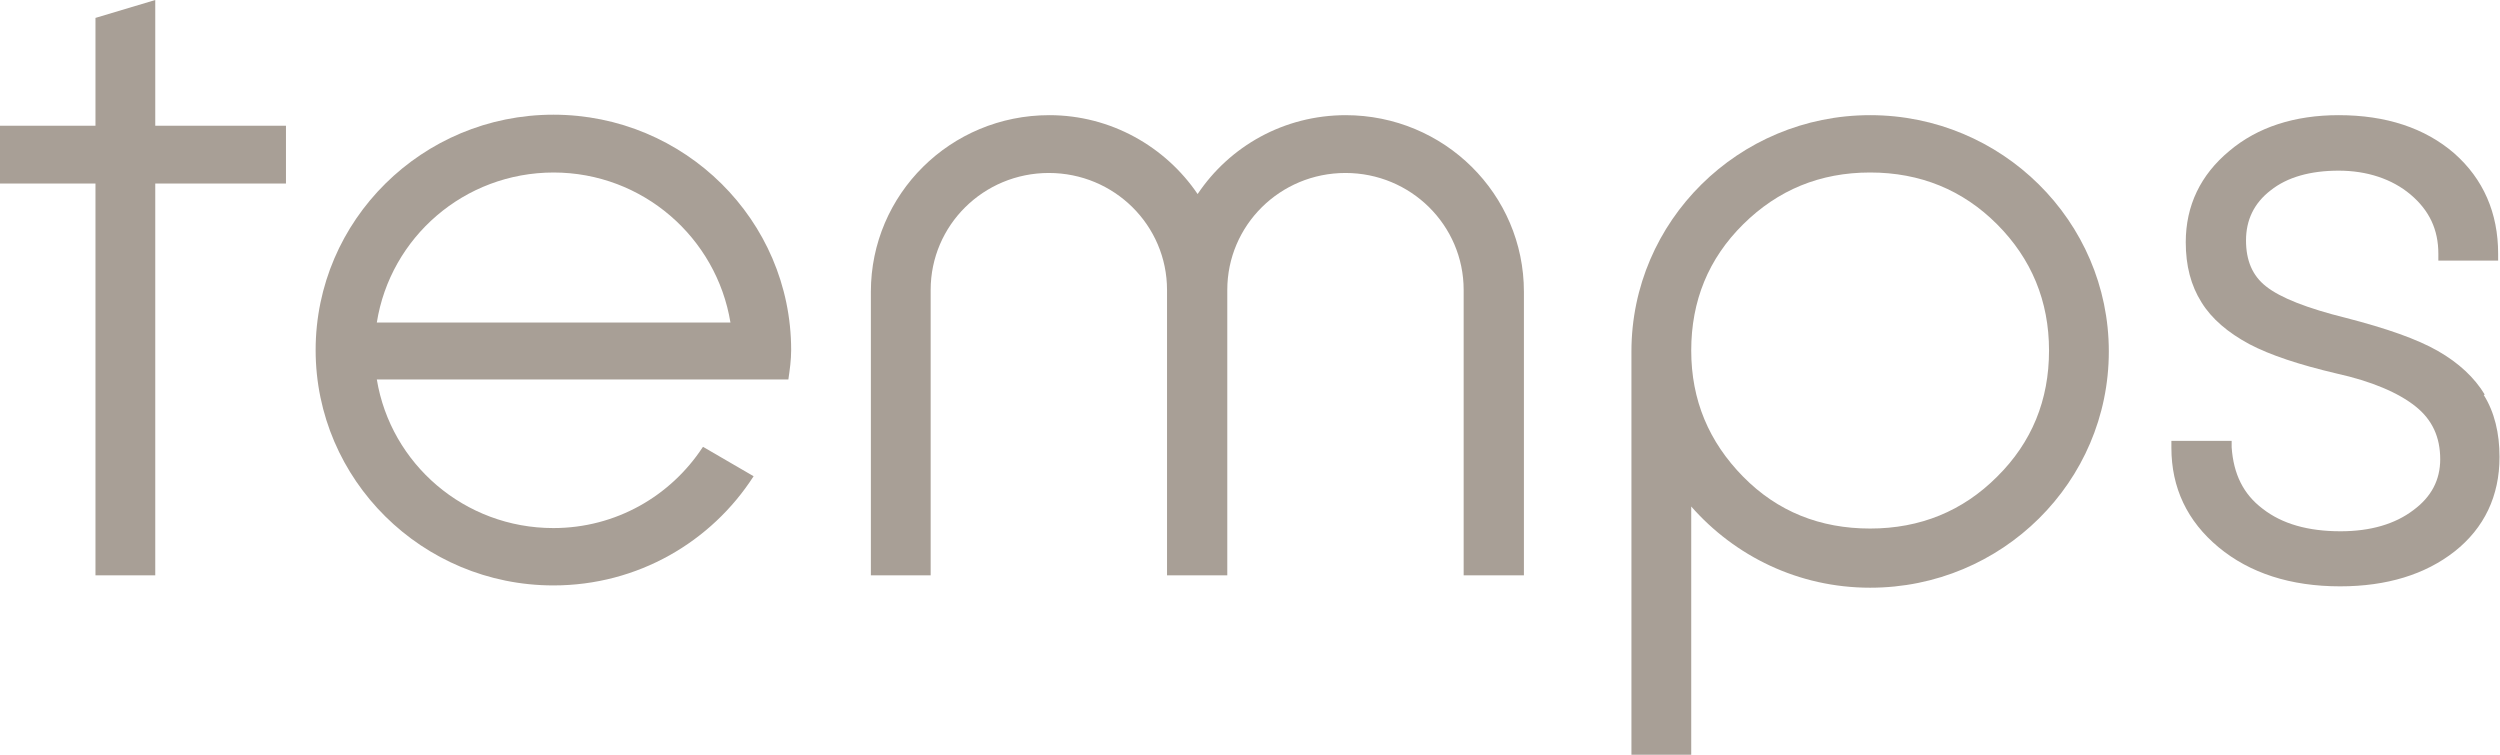 <svg width="106" height="32" viewBox="0 0 106 32" fill="none" xmlns="http://www.w3.org/2000/svg">
<g clip-path="url(#clip0_2202_545)">
<path d="M105.352 16.729C104.919 16.01 104.251 15.387 103.367 14.881C102.482 14.376 101.205 13.928 99.476 13.481C97.825 13.072 96.685 12.625 96.076 12.139C95.506 11.691 95.231 11.049 95.231 10.193C95.231 9.337 95.565 8.618 96.273 8.073C96.98 7.509 97.963 7.236 99.161 7.236C100.36 7.236 101.421 7.587 102.207 8.248C103.013 8.929 103.386 9.746 103.386 10.757V11.049H105.921V10.757C105.921 9.026 105.293 7.587 104.055 6.497C102.816 5.427 101.166 4.883 99.161 4.883C97.294 4.883 95.722 5.388 94.524 6.4C93.305 7.411 92.676 8.715 92.676 10.271C92.676 11.263 92.892 12.1 93.344 12.819C93.777 13.52 94.465 14.103 95.369 14.59C96.253 15.056 97.491 15.465 99.063 15.835C100.557 16.165 101.696 16.652 102.423 17.235C103.131 17.799 103.465 18.538 103.465 19.472C103.465 20.348 103.092 21.067 102.325 21.631C101.559 22.215 100.517 22.526 99.24 22.526C97.864 22.526 96.764 22.215 95.939 21.573C95.113 20.951 94.7 20.095 94.622 18.966V18.694H92.067V18.986C92.067 20.678 92.735 22.098 94.072 23.207C95.388 24.297 97.118 24.861 99.22 24.861C101.205 24.861 102.836 24.355 104.074 23.382C105.332 22.39 105.98 21.029 105.98 19.375C105.98 18.363 105.764 17.469 105.312 16.749L105.352 16.729Z" fill="#A89F96"/>
<path d="M69.173 14.901V32H71.708V21.476C73.555 23.577 76.248 24.919 79.294 24.919C84.894 24.919 89.414 20.425 89.414 14.901C89.414 9.376 84.875 4.883 79.294 4.883C73.713 4.883 69.173 9.376 69.173 14.901ZM84.678 20.211C83.224 21.67 81.416 22.41 79.294 22.41C77.171 22.41 75.363 21.69 73.909 20.211C72.455 18.733 71.708 16.963 71.708 14.862C71.708 12.761 72.435 10.971 73.909 9.512C75.383 8.053 77.171 7.314 79.294 7.314C81.416 7.314 83.224 8.053 84.678 9.512C86.132 10.971 86.879 12.761 86.879 14.862C86.879 16.963 86.152 18.753 84.678 20.211Z" fill="#A89F96"/>
<path d="M12.125 7.781V5.33H6.583V0L4.048 0.759V5.33H0V7.781H4.048V24.394H6.583V7.781H12.125Z" fill="#A89F96"/>
<path d="M29.791 18.967C28.436 21.029 26.117 22.39 23.464 22.39C19.691 22.39 16.566 19.667 15.977 16.088H33.427C33.486 15.679 33.545 15.271 33.545 14.843C33.545 9.337 29.025 4.863 23.464 4.863C17.902 4.863 13.383 9.337 13.383 14.843C13.383 20.348 17.902 24.822 23.464 24.822C27.04 24.822 30.165 22.974 31.953 20.192L29.811 18.947L29.791 18.967ZM23.464 7.314C27.256 7.314 30.381 10.077 30.971 13.675H15.977C16.547 10.077 19.671 7.314 23.483 7.314H23.464Z" fill="#A89F96"/>
<path d="M57.068 4.883C54.434 4.883 52.135 6.205 50.779 8.228C49.423 6.225 47.105 4.883 44.491 4.883C40.305 4.883 36.925 8.228 36.925 12.372V24.394H39.46V12.294C39.46 9.551 41.7 7.334 44.471 7.334C47.242 7.334 49.482 9.551 49.482 12.294V24.394H52.037V12.294C52.037 9.551 54.277 7.334 57.048 7.334C59.819 7.334 62.059 9.551 62.059 12.294V24.394H64.614V12.372C64.614 8.228 61.234 4.883 57.048 4.883H57.068Z" fill="#A89F96"/>
</g>
<defs>
<clipPath id="clip0_2202_545">
<rect width="106" height="32" fill="white"/>
</clipPath>
</defs>
</svg>
